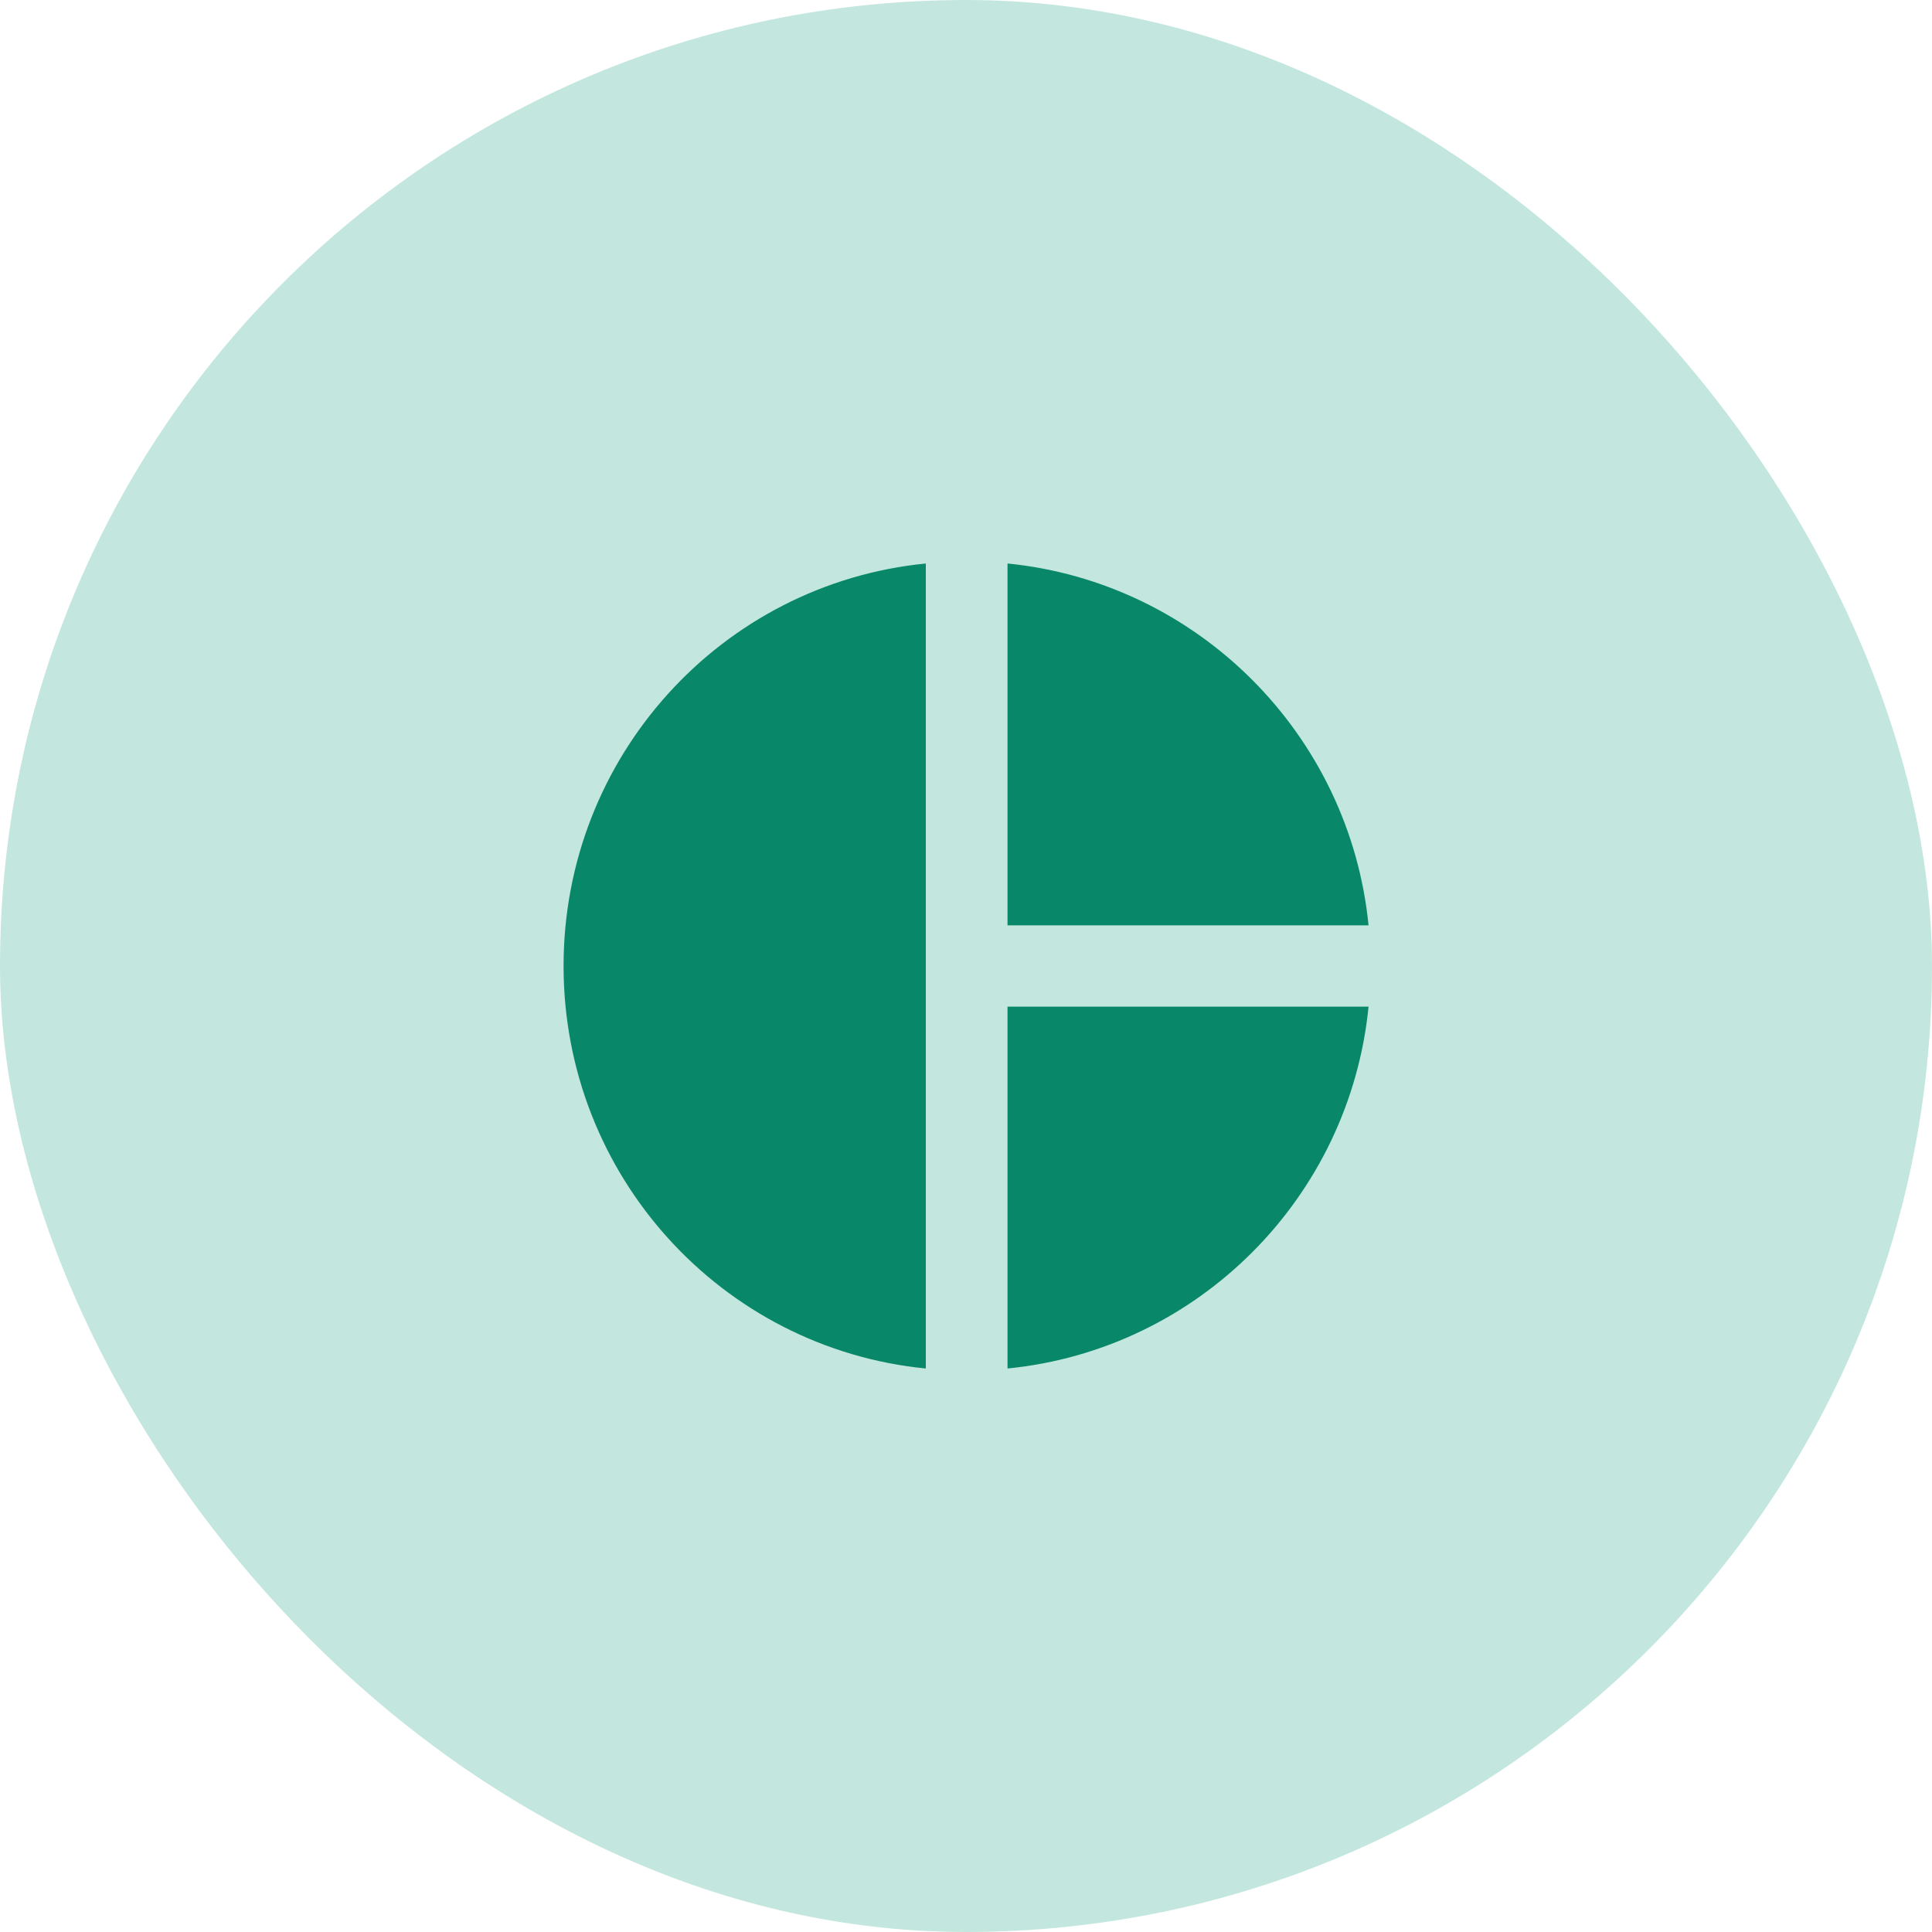 <svg width="80" height="80" viewBox="0 0 80 80" fill="none" xmlns="http://www.w3.org/2000/svg">
<rect width="80" height="80" rx="40" fill="#C3E7DE"/>
<path fill-rule="evenodd" clip-rule="evenodd" d="M38.336 23.333V56.667C29.886 55.833 23.336 48.683 23.336 40C23.336 31.317 29.886 24.167 38.336 23.333ZM41.719 23.333V38.317H56.669C55.886 30.417 49.603 24.117 41.719 23.333ZM41.719 41.683V56.667C49.619 55.883 55.886 49.583 56.669 41.683H41.719Z" fill="#098869"/>
</svg>
